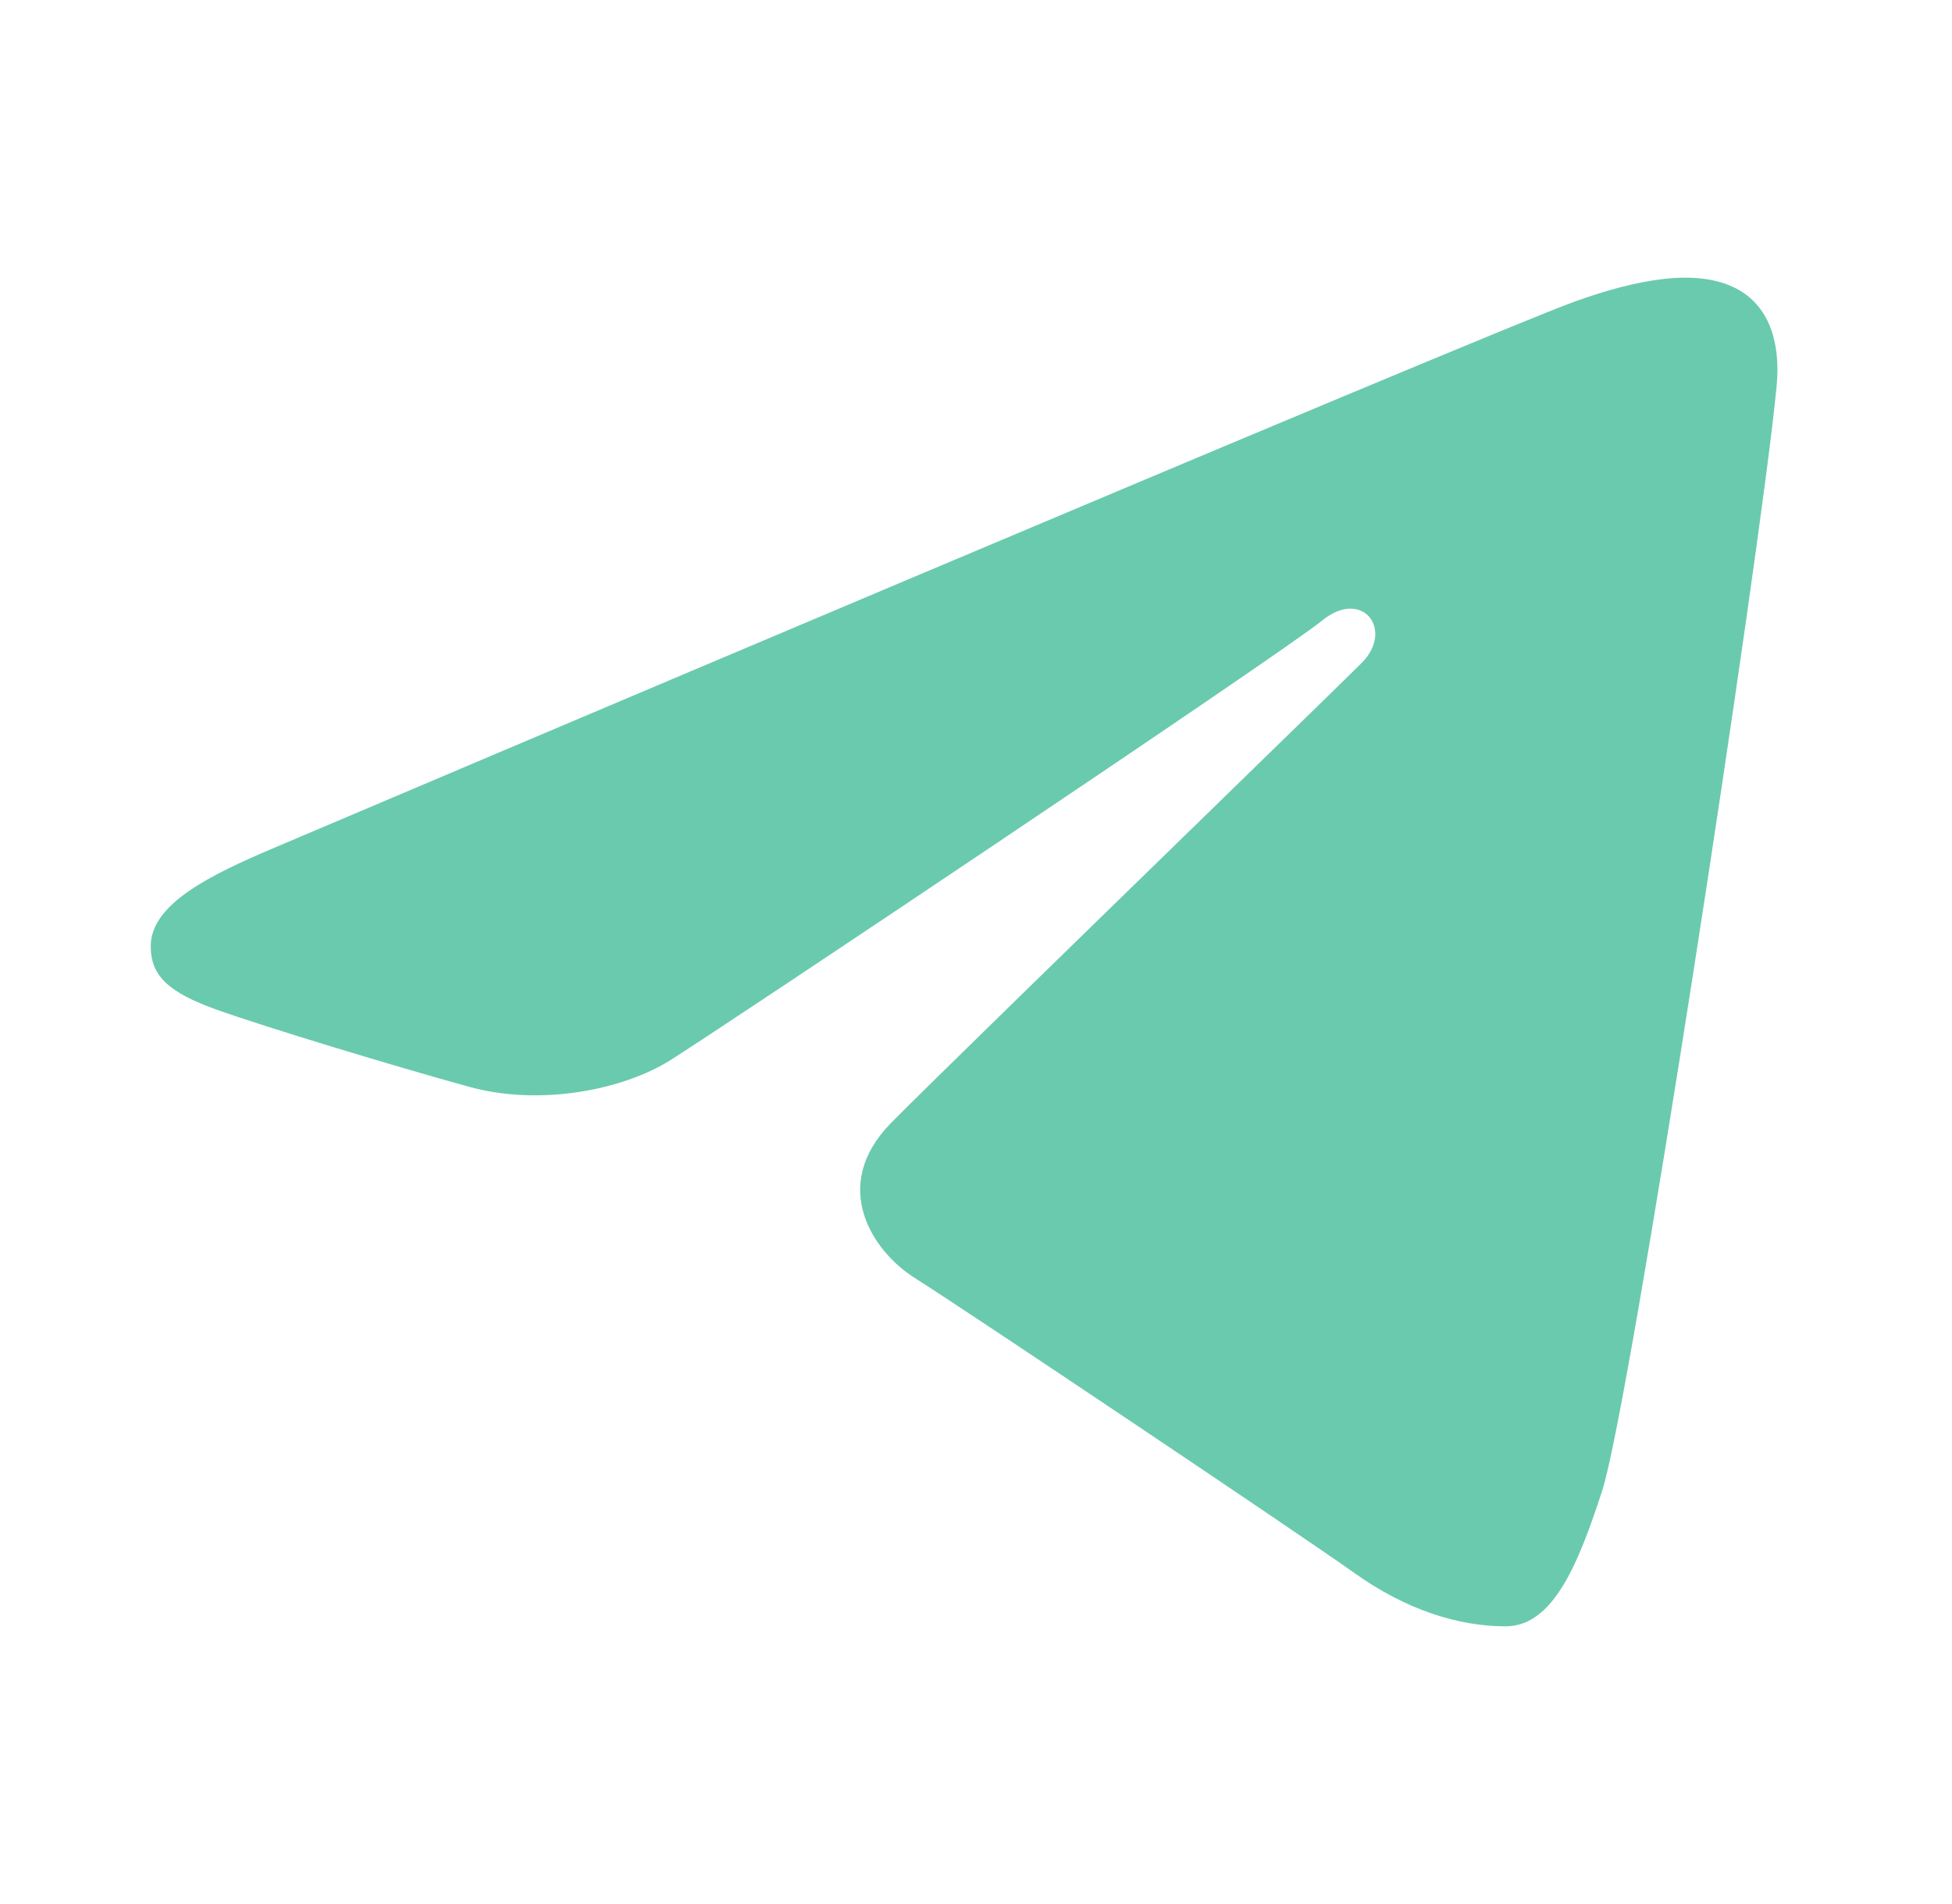 <svg width="41" height="40" fill="none" xmlns="http://www.w3.org/2000/svg"><path d="M33.653 31.315c.584-1.793 3.323-19.665 3.662-23.187.102-1.066-.235-1.775-.896-2.091-.799-.384-1.981-.192-3.354.302-1.882.679-25.944 10.892-27.334 11.484-1.318.56-2.565 1.17-2.565 2.054 0 .622.369.971 1.386 1.335 1.059.377 3.724 1.185 5.298 1.619 1.516.418 3.242.055 4.21-.546 1.025-.637 12.859-8.553 13.708-9.247.849-.693 1.526.195.832.89-.262.262-1.588 1.553-3.192 3.116-2.638 2.569-6.03 5.872-6.695 6.55-1.3 1.326-.378 2.699.494 3.249.997.627 8.162 5.432 9.241 6.203 1.08.77 2.174 1.12 3.176 1.12 1.002 0 1.53-1.319 2.029-2.851Z" fill="#6ACAAD"/></svg>